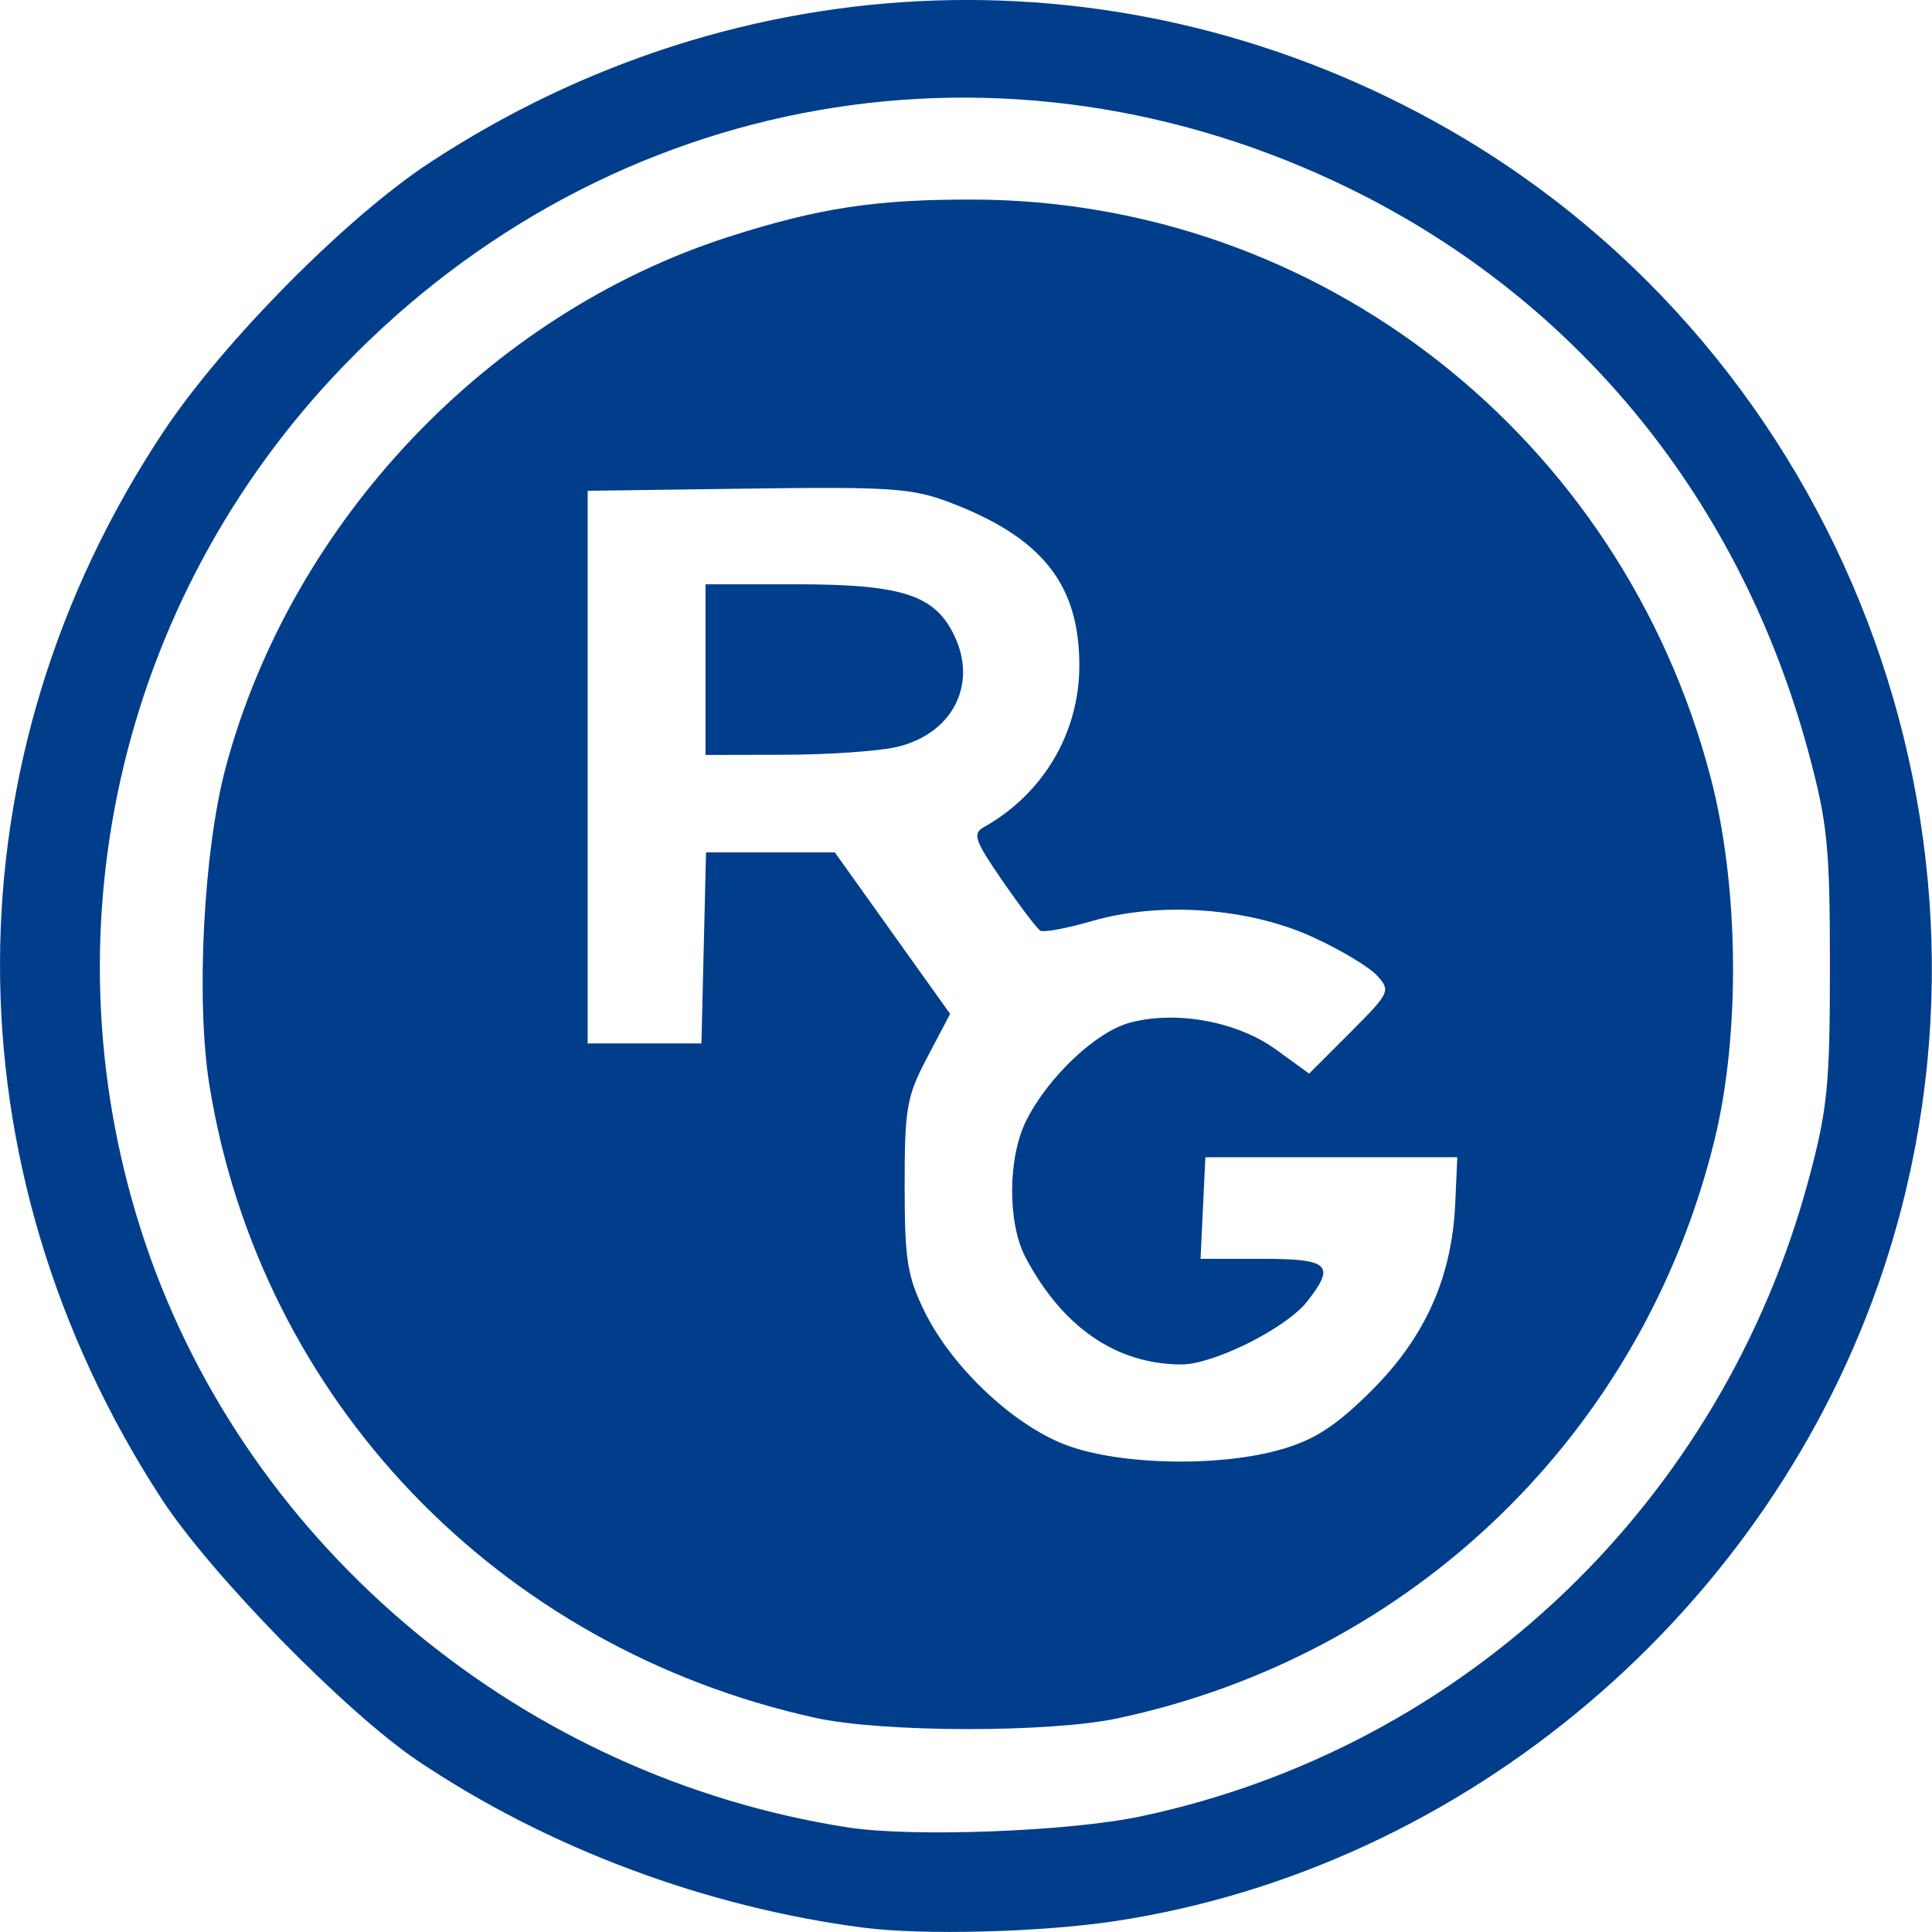 <?xml version="1.0" encoding="UTF-8" standalone="no"?>
<!-- Created with Inkscape (http://www.inkscape.org/) -->

<svg
   xmlns:dc="http://purl.org/dc/elements/1.1/"
   xmlns:cc="http://creativecommons.org/ns#"
   xmlns:rdf="http://www.w3.org/1999/02/22-rdf-syntax-ns#"
   xmlns:svg="http://www.w3.org/2000/svg"
   xmlns="http://www.w3.org/2000/svg"
   xmlns:sodipodi="http://sodipodi.sourceforge.net/DTD/sodipodi-0.dtd"
   xmlns:inkscape="http://www.inkscape.org/namespaces/inkscape"
   width="200"
   height="200"
   viewBox="0 0 52.917 52.917"
   version="1.1"
   id="svg8"
   inkscape:version="0.92.4 (5da689c313, 2019-01-14)"
   sodipodi:docname="rg-logo.svg">
  <defs
     id="defs2" />
  <sodipodi:namedview
     id="base"
     pagecolor="#ffffff"
     bordercolor="#666666"
     borderopacity="1.0"
     inkscape:pageopacity="0.0"
     inkscape:pageshadow="2"
     inkscape:zoom="0.49497475"
     inkscape:cx="636.59636"
     inkscape:cy="11.25753"
     inkscape:document-units="px"
     inkscape:current-layer="layer1"
     showgrid="false"
     units="px"
     inkscape:window-width="1680"
     inkscape:window-height="987"
     inkscape:window-x="-8"
     inkscape:window-y="-8"
     inkscape:window-maximized="1" />
  <g
     inkscape:label="1. réteg"
     inkscape:groupmode="layer"
     id="layer1"
     transform="translate(151.216,-72.664)">
    <path
       style="fill:#003e8c;fill-opacity:1;stroke-width:1"
       d="m -127.551,125.465 c -4.332,-0.562 -8.66,-2.18 -12.218,-4.57 -1.967,-1.321 -5.682,-5.119 -7.022,-7.178 -5.923,-9.106 -5.898,-20.297 0.066,-29.25 1.628,-2.445 4.999,-5.85 7.264,-7.338 8.526,-5.603 19.122,-5.956 27.907,-0.93 10.807,6.183 15.851,19.382 11.929,31.216 -3.097,9.345 -11.438,16.419 -21.07,17.871 -2.011,0.303 -5.245,0.387 -6.857,0.178 z m 7.589,-3.053 c 8.868,-1.88 15.91,-8.6 18.287,-17.45 0.514,-1.916 0.58,-2.577 0.58,-5.833 0,-3.257 -0.066,-3.918 -0.58,-5.833 -1.852,-6.897 -6.29,-12.37 -12.52,-15.441 -9.441,-4.653 -20.305,-2.75 -27.618,4.838 -6.185,6.418 -8.263,15.664 -5.408,24.065 2.831,8.329 10.357,14.576 19.225,15.958 1.772,0.276 6.065,0.114 8.034,-0.304 z m -8.925,-2.698 c -8.694,-1.916 -15.204,-8.716 -16.594,-17.333 -0.373,-2.314 -0.161,-6.431 0.449,-8.706 1.806,-6.733 7.219,-12.431 13.807,-14.535 2.448,-0.782 4.015,-1.019 6.678,-1.01 9.482,0.03 17.738,6.501 20.183,15.819 0.78,2.972 0.823,7.031 0.105,9.952 -1.969,8.019 -8.258,14.107 -16.352,15.829 -1.872,0.398 -6.437,0.389 -8.277,-0.016 z m 12.797,-7.36 c 0.907,-0.269 1.491,-0.654 2.453,-1.615 1.458,-1.458 2.188,-3.093 2.279,-5.102 l 0.057,-1.276 h -3.45 -3.45 l -0.066,1.391 -0.066,1.391 h 1.68 c 1.853,0 2.028,0.166 1.234,1.175 -0.572,0.727 -2.558,1.719 -3.438,1.718 -1.782,-0.003 -3.261,-1.02 -4.271,-2.935 -0.497,-0.943 -0.486,-2.739 0.022,-3.748 0.604,-1.198 1.907,-2.428 2.837,-2.678 1.267,-0.341 2.936,-0.035 3.997,0.733 l 0.913,0.661 1.126,-1.126 c 1.086,-1.086 1.112,-1.142 0.737,-1.556 -0.214,-0.236 -1.01,-0.713 -1.768,-1.059 -1.757,-0.802 -4.18,-0.977 -6.039,-0.437 -0.69,0.201 -1.33,0.319 -1.421,0.262 -0.091,-0.057 -0.558,-0.672 -1.037,-1.367 -0.762,-1.106 -0.825,-1.29 -0.506,-1.468 1.625,-0.91 2.614,-2.584 2.614,-4.425 0,-2.225 -1.018,-3.506 -3.552,-4.469 -1.027,-0.39 -1.625,-0.431 -5.533,-0.377 l -4.382,0.06 v 7.568 7.568 h 1.558 1.558 l 0.063,-2.616 0.063,-2.616 h 1.764 1.764 l 1.579,2.212 1.579,2.212 -0.623,1.183 c -0.568,1.078 -0.623,1.39 -0.623,3.52 0,2.03 0.072,2.484 0.546,3.45 0.742,1.512 2.41,3.092 3.849,3.645 1.472,0.566 4.263,0.622 5.954,0.119 z m -15.802,-21.35 v -2.337 h 2.456 c 2.933,0 3.826,0.289 4.361,1.411 0.641,1.344 -0.061,2.693 -1.586,3.047 -0.49,0.113 -1.867,0.209 -3.061,0.212 l -2.17,0.005 z"
       id="path826"
       inkscape:connector-curvature="0"
       sodipodi:nodetypes="cccscsssccscscssscscssccscscccsccccccscccccccccccsccscccacccccccccssccccccsccccc" />
  </g>
</svg>
